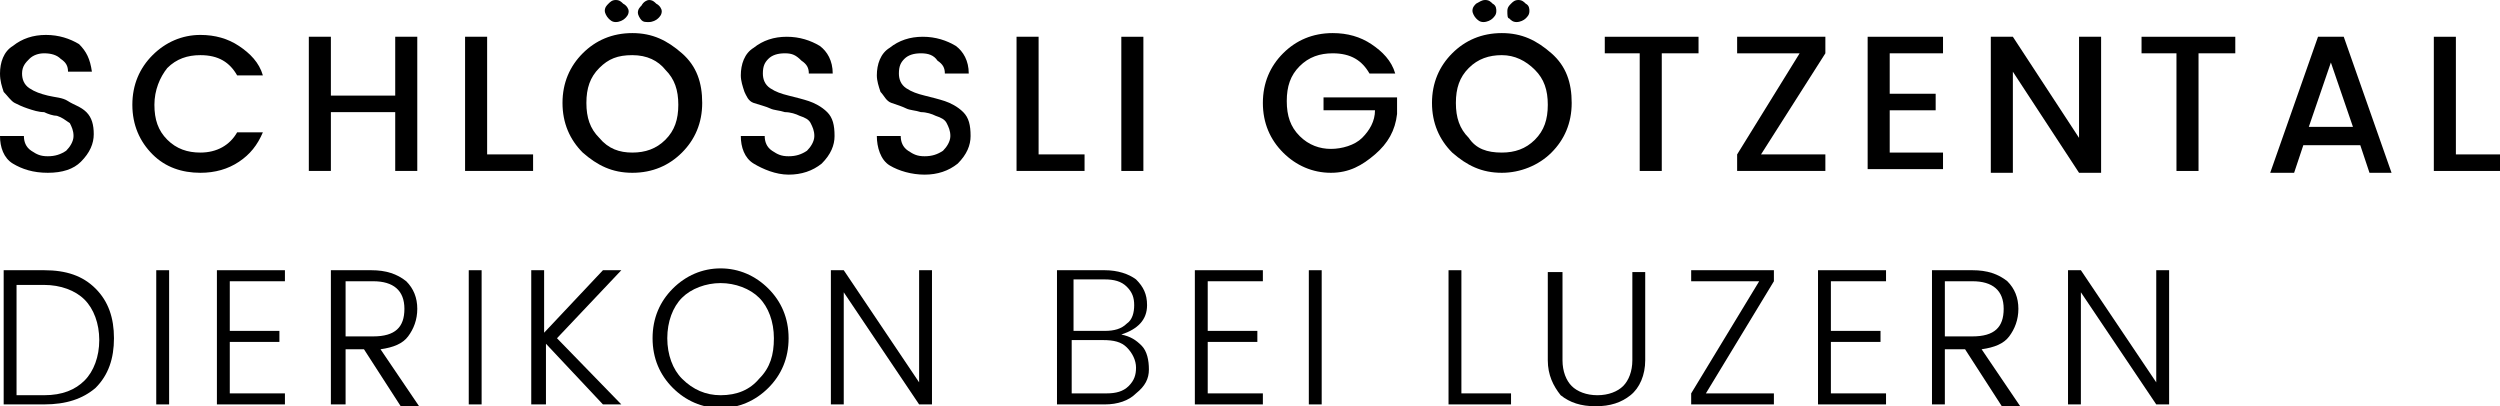 <?xml version="1.0" encoding="utf-8"?>
<!-- Generator: Adobe Illustrator 19.0.0, SVG Export Plug-In . SVG Version: 6.00 Build 0)  -->
<svg version="1.2" baseProfile="tiny" id="Ebene_1" xmlns="http://www.w3.org/2000/svg" xmlns:xlink="http://www.w3.org/1999/xlink"
	 x="0px" y="0px" viewBox="0 0 136 22.1" xml:space="preserve">
<g id="XMLID_15_">
	<path id="XMLID_16_" d="M2.4,2.9C2.1,2.9,1.8,3,1.6,3.2S1.2,3.6,1.2,4c0,0.3,0.1,0.6,0.4,0.8c0.3,0.2,0.6,0.3,1,0.4
		C3,5.3,3.4,5.3,3.7,5.5s0.7,0.3,1,0.6C5,6.4,5.1,6.8,5.1,7.3c0,0.5-0.2,1-0.7,1.5C4,9.2,3.4,9.4,2.6,9.4S1.2,9.2,0.7,8.9S0,8,0,7.4
		h1.3c0,0.3,0.1,0.6,0.4,0.8s0.5,0.3,0.9,0.3c0.4,0,0.7-0.1,1-0.3c0.2-0.2,0.4-0.5,0.4-0.8c0-0.3-0.1-0.5-0.2-0.7
		C3.5,6.5,3.4,6.4,3.1,6.3C2.9,6.3,2.6,6.2,2.4,6.1C2.1,6.1,1.8,6,1.5,5.9S1,5.7,0.8,5.6S0.4,5.2,0.2,5C0.1,4.7,0,4.4,0,4
		c0-0.6,0.2-1.2,0.7-1.5c0.5-0.4,1.1-0.6,1.8-0.6c0.7,0,1.3,0.2,1.8,0.5C4.7,2.8,4.9,3.2,5,3.9H3.7c0-0.3-0.1-0.5-0.4-0.7
		C3.1,3,2.8,2.9,2.4,2.9z"/>
	<path id="XMLID_18_" d="M8.3,8.4C7.6,7.7,7.2,6.8,7.2,5.7c0-1.1,0.4-2,1.1-2.7C9,2.3,9.9,1.9,10.9,1.9c0.8,0,1.5,0.2,2.1,0.6
		c0.6,0.4,1.1,0.9,1.3,1.6h-1.4c-0.4-0.7-1-1.1-2-1.1c-0.7,0-1.3,0.2-1.8,0.7C8.7,4.2,8.4,4.9,8.4,5.7c0,0.8,0.2,1.4,0.7,1.9
		c0.5,0.5,1.1,0.7,1.8,0.7c0.9,0,1.6-0.4,2-1.1h1.4c-0.3,0.7-0.7,1.2-1.3,1.6c-0.6,0.4-1.3,0.6-2.1,0.6C9.9,9.4,9,9.1,8.3,8.4z"/>
	<path id="XMLID_20_" d="M21.5,2h1.2v7.3h-1.2V6.1H18v3.2h-1.2V2H18v3.2h3.5V2z"/>
	<path id="XMLID_22_" d="M25.3,2h1.2v6.4H29v0.9h-3.7V2z"/>
	<path id="XMLID_24_" d="M34.4,9.4c-1.1,0-1.9-0.4-2.7-1.1c-0.7-0.7-1.1-1.6-1.1-2.7c0-1.1,0.4-2,1.1-2.7c0.7-0.7,1.6-1.1,2.7-1.1
		c1.1,0,1.9,0.4,2.7,1.1s1.1,1.6,1.1,2.7c0,1.1-0.4,2-1.1,2.7S35.5,9.4,34.4,9.4z M34.4,8.3c0.7,0,1.3-0.2,1.8-0.7
		c0.5-0.5,0.7-1.1,0.7-1.9c0-0.8-0.2-1.4-0.7-1.9C35.8,3.3,35.2,3,34.4,3s-1.3,0.2-1.8,0.7c-0.5,0.5-0.7,1.1-0.7,1.9
		c0,0.8,0.2,1.4,0.7,1.9C33.1,8.1,33.7,8.3,34.4,8.3z M34.2,0.6c0,0.2-0.1,0.3-0.2,0.4c-0.1,0.1-0.3,0.2-0.5,0.2s-0.3-0.1-0.4-0.2
		c-0.1-0.1-0.2-0.3-0.2-0.4c0-0.2,0.1-0.3,0.2-0.4C33.2,0.1,33.3,0,33.5,0c0.2,0,0.3,0.1,0.4,0.2C34.1,0.3,34.2,0.5,34.2,0.6z
		 M36,0.6c0,0.2-0.1,0.3-0.2,0.4c-0.1,0.1-0.3,0.2-0.5,0.2S35,1.2,34.9,1.1c-0.1-0.1-0.2-0.3-0.2-0.4c0-0.2,0.1-0.3,0.2-0.4
		C35,0.1,35.2,0,35.3,0c0.2,0,0.3,0.1,0.4,0.2C35.9,0.3,36,0.5,36,0.6z"/>
	<path id="XMLID_29_" d="M42.7,2.9c-0.4,0-0.7,0.1-0.9,0.3S41.5,3.6,41.5,4c0,0.3,0.1,0.6,0.4,0.8c0.3,0.2,0.6,0.3,1,0.4
		c0.4,0.1,0.8,0.2,1.1,0.3s0.7,0.3,1,0.6c0.3,0.3,0.4,0.7,0.4,1.3c0,0.5-0.2,1-0.7,1.5c-0.5,0.4-1.1,0.6-1.8,0.6S41.5,9.2,41,8.9
		S40.3,8,40.3,7.4h1.3c0,0.3,0.1,0.6,0.4,0.8s0.5,0.3,0.9,0.3c0.4,0,0.7-0.1,1-0.3c0.2-0.2,0.4-0.5,0.4-0.8c0-0.3-0.1-0.5-0.2-0.7
		c-0.1-0.2-0.3-0.3-0.6-0.4c-0.2-0.1-0.5-0.2-0.8-0.2c-0.3-0.1-0.6-0.1-0.8-0.2S41.3,5.7,41,5.6S40.6,5.2,40.5,5
		c-0.1-0.3-0.2-0.6-0.2-0.9c0-0.6,0.2-1.2,0.7-1.5c0.5-0.4,1.1-0.6,1.8-0.6c0.7,0,1.3,0.2,1.8,0.5c0.4,0.3,0.7,0.8,0.7,1.5h-1.3
		c0-0.3-0.1-0.5-0.4-0.7C43.3,3,43.1,2.9,42.7,2.9z"/>
	<path id="XMLID_31_" d="M50.1,2.9c-0.4,0-0.7,0.1-0.9,0.3S48.9,3.6,48.9,4c0,0.3,0.1,0.6,0.4,0.8c0.3,0.2,0.6,0.3,1,0.4
		c0.4,0.1,0.8,0.2,1.1,0.3s0.7,0.3,1,0.6c0.3,0.3,0.4,0.7,0.4,1.3c0,0.5-0.2,1-0.7,1.5c-0.5,0.4-1.1,0.6-1.8,0.6s-1.4-0.2-1.9-0.5
		S47.7,8,47.7,7.4H49c0,0.3,0.1,0.6,0.4,0.8s0.5,0.3,0.9,0.3c0.4,0,0.7-0.1,1-0.3c0.2-0.2,0.4-0.5,0.4-0.8c0-0.3-0.1-0.5-0.2-0.7
		c-0.1-0.2-0.3-0.3-0.6-0.4c-0.2-0.1-0.5-0.2-0.8-0.2c-0.3-0.1-0.6-0.1-0.8-0.2s-0.5-0.2-0.8-0.3S48.1,5.2,47.9,5
		c-0.1-0.3-0.2-0.6-0.2-0.9c0-0.6,0.2-1.2,0.7-1.5c0.5-0.4,1.1-0.6,1.8-0.6c0.7,0,1.3,0.2,1.8,0.5c0.4,0.3,0.7,0.8,0.7,1.5h-1.3
		c0-0.3-0.1-0.5-0.4-0.7C50.8,3,50.5,2.9,50.1,2.9z"/>
	<path id="XMLID_33_" d="M55.3,2h1.2v6.4H59v0.9h-3.7V2z"/>
	<path id="XMLID_35_" d="M61,9.4V2h1.2v7.3H61z"/>
	<path id="XMLID_37_" d="M72.4,9.4c-1,0-1.9-0.4-2.6-1.1c-0.7-0.7-1.1-1.6-1.1-2.7c0-1.1,0.4-2,1.1-2.7c0.7-0.7,1.6-1.1,2.7-1.1
		c0.8,0,1.5,0.2,2.1,0.6c0.6,0.4,1.1,0.9,1.3,1.6h-1.4c-0.4-0.7-1-1.1-2-1.1c-0.7,0-1.3,0.2-1.8,0.7c-0.5,0.5-0.7,1.1-0.7,1.9
		c0,0.8,0.2,1.4,0.7,1.9c0.5,0.5,1.1,0.7,1.7,0.7s1.3-0.2,1.7-0.6c0.4-0.4,0.7-0.9,0.7-1.5h-2.8V5.3h4v0.9c-0.1,0.9-0.5,1.6-1.2,2.2
		S73.4,9.4,72.4,9.4z"/>
	<path id="XMLID_39_" d="M81.7,9.4c-1.1,0-1.9-0.4-2.7-1.1c-0.7-0.7-1.1-1.6-1.1-2.7c0-1.1,0.4-2,1.1-2.7c0.7-0.7,1.6-1.1,2.7-1.1
		c1.1,0,1.9,0.4,2.7,1.1s1.1,1.6,1.1,2.7c0,1.1-0.4,2-1.1,2.7S82.7,9.4,81.7,9.4z M81.7,8.3c0.7,0,1.3-0.2,1.8-0.7
		c0.5-0.5,0.7-1.1,0.7-1.9c0-0.8-0.2-1.4-0.7-1.9C83,3.3,82.4,3,81.7,3s-1.3,0.2-1.8,0.7c-0.5,0.5-0.7,1.1-0.7,1.9
		c0,0.8,0.2,1.4,0.7,1.9C80.3,8.1,80.9,8.3,81.7,8.3z M81.4,0.6c0,0.2-0.1,0.3-0.2,0.4c-0.1,0.1-0.3,0.2-0.5,0.2s-0.3-0.1-0.4-0.2
		c-0.1-0.1-0.2-0.3-0.2-0.4c0-0.2,0.1-0.3,0.2-0.4C80.5,0.1,80.6,0,80.8,0c0.2,0,0.3,0.1,0.4,0.2C81.4,0.3,81.4,0.5,81.4,0.6z
		 M83.2,0.6c0,0.2-0.1,0.3-0.2,0.4c-0.1,0.1-0.3,0.2-0.5,0.2s-0.3-0.1-0.4-0.2C82,1,82,0.8,82,0.6c0-0.2,0.1-0.3,0.2-0.4
		C82.3,0.1,82.4,0,82.6,0c0.2,0,0.3,0.1,0.4,0.2C83.2,0.3,83.2,0.5,83.2,0.6z"/>
	<path id="XMLID_44_" d="M87.3,2.9V2h5.1v0.9h-2v6.4h-1.2V2.9H87.3z"/>
	<path id="XMLID_46_" d="M99.3,2v0.9l-3.5,5.5h3.5v0.9h-4.8V8.4l3.4-5.5h-3.4V2H99.3z"/>
	<path id="XMLID_48_" d="M105.7,2v0.9h-2.9v2.2h2.5v0.9h-2.5v2.3h2.9v0.9h-4.1V2H105.7z"/>
	<path id="XMLID_50_" d="M113.1,2h1.2v7.4h-1.2l-3.6-5.5v5.5h-1.2V2h1.2l3.6,5.5V2z"/>
	<path id="XMLID_52_" d="M116.5,2.9V2h5.1v0.9h-2v6.4h-1.2V2.9H116.5z"/>
	<path id="XMLID_54_" d="M128.9,9.4l-0.5-1.5h-3.1l-0.5,1.5h-1.3l2.6-7.4h1.4l2.6,7.4H128.9z M125.6,6.9h2.4l-1.2-3.5L125.6,6.9z"/>
	<path id="XMLID_57_" d="M132.4,2h1.2v6.4h2.5v0.9h-3.7V2z"/>
	<path id="XMLID_59_" d="M2.4,14.7c1.2,0,2.1,0.3,2.8,1c0.7,0.7,1,1.6,1,2.7s-0.3,2-1,2.7C4.5,21.7,3.6,22,2.4,22H0.2v-7.3H2.4z
		 M0.9,21.5h1.5c1,0,1.7-0.3,2.2-0.8c0.5-0.5,0.8-1.3,0.8-2.2s-0.3-1.7-0.8-2.2c-0.5-0.5-1.3-0.8-2.2-0.8H0.9V21.5z"/>
	<path id="XMLID_62_" d="M8.5,22v-7.3h0.7V22H8.5z"/>
	<path id="XMLID_64_" d="M15.5,14.7v0.6h-3v2.7h2.7v0.6h-2.7v2.8h3V22h-3.7v-7.3H15.5z"/>
	<path id="XMLID_66_" d="M18.8,19V22H18v-7.3h2.2c0.8,0,1.4,0.2,1.9,0.6c0.4,0.4,0.6,0.9,0.6,1.5s-0.2,1.1-0.5,1.5
		c-0.3,0.4-0.8,0.6-1.5,0.7l2.1,3.1h-1l-2-3.1H18.8z M18.8,15.3v3h1.5c1.2,0,1.7-0.5,1.7-1.5s-0.6-1.5-1.7-1.5H18.8z"/>
	<path id="XMLID_69_" d="M25.5,22v-7.3h0.7V22H25.5z"/>
	<path id="XMLID_71_" d="M29.6,22h-0.7v-7.3h0.7v3.4l3.2-3.4h1l-3.5,3.7l3.5,3.6h-1l-3.1-3.3V22z"/>
	<path id="XMLID_73_" d="M36.6,21.1c-0.7-0.7-1.1-1.6-1.1-2.7s0.4-2,1.1-2.7s1.6-1.1,2.6-1.1s1.9,0.4,2.6,1.1s1.1,1.6,1.1,2.7
		s-0.4,2-1.1,2.7s-1.6,1.1-2.6,1.1S37.3,21.8,36.6,21.1z M41.3,20.6c0.6-0.6,0.8-1.3,0.8-2.2s-0.3-1.7-0.8-2.2s-1.3-0.8-2.1-0.8
		s-1.6,0.3-2.1,0.8s-0.8,1.3-0.8,2.2s0.3,1.7,0.8,2.2c0.6,0.6,1.3,0.9,2.1,0.9C40.1,21.5,40.8,21.2,41.3,20.6z"/>
	<path id="XMLID_76_" d="M50,14.7h0.7V22H50l-4.1-6.1V22h-0.7v-7.3h0.7l4.1,6.1V14.7z"/>
	<path id="XMLID_78_" d="M57.6,14.7h2.5c0.7,0,1.3,0.2,1.7,0.5c0.4,0.4,0.6,0.8,0.6,1.4c0,0.8-0.5,1.3-1.4,1.6
		c0.5,0.1,0.8,0.3,1.1,0.6c0.3,0.3,0.4,0.8,0.4,1.3s-0.2,0.9-0.7,1.3c-0.4,0.4-1,0.6-1.7,0.6h-2.6V14.7z M58.4,15.3V18h1.7
		c0.5,0,0.9-0.1,1.2-0.4c0.3-0.2,0.4-0.6,0.4-1c0-0.4-0.1-0.7-0.4-1s-0.7-0.4-1.2-0.4H58.4z M58.4,21.4h1.8c0.5,0,0.9-0.1,1.2-0.4
		c0.3-0.3,0.4-0.6,0.4-1c0-0.4-0.2-0.8-0.5-1.1c-0.3-0.3-0.7-0.4-1.3-0.4h-1.7V21.4z"/>
	<path id="XMLID_82_" d="M68.7,14.7v0.6h-3v2.7h2.7v0.6h-2.7v2.8h3V22H65v-7.3H68.7z"/>
	<path id="XMLID_84_" d="M71.2,22v-7.3h0.7V22H71.2z"/>
	<path id="XMLID_86_" d="M78.8,14.7h0.7v6.7h2.7V22h-3.4V14.7z"/>
	<path id="XMLID_88_" d="M84.2,19.6v-4.8H85v4.8c0,0.6,0.2,1.1,0.5,1.4s0.8,0.5,1.4,0.5s1.1-0.2,1.4-0.5c0.3-0.3,0.5-0.8,0.5-1.4
		v-4.8h0.7v4.8c0,0.8-0.3,1.5-0.8,1.9c-0.5,0.4-1.1,0.6-1.9,0.6s-1.4-0.2-1.9-0.6C84.5,21,84.2,20.4,84.2,19.6z"/>
	<path id="XMLID_90_" d="M96.5,14.7v0.6l-3.7,6.1h3.7V22H92v-0.6l3.7-6.1H92v-0.6H96.5z"/>
	<path id="XMLID_92_" d="M102.6,14.7v0.6h-3v2.7h2.7v0.6h-2.7v2.8h3V22h-3.7v-7.3H102.6z"/>
	<path id="XMLID_94_" d="M105.8,19V22h-0.7v-7.3h2.2c0.8,0,1.4,0.2,1.9,0.6c0.4,0.4,0.6,0.9,0.6,1.5s-0.2,1.1-0.5,1.5
		c-0.3,0.4-0.8,0.6-1.5,0.7l2.1,3.1h-1l-2-3.1H105.8z M105.8,15.3v3h1.5c1.2,0,1.7-0.5,1.7-1.5s-0.6-1.5-1.7-1.5H105.8z"/>
	<path id="XMLID_97_" d="M117.3,14.7h0.7V22h-0.7l-4.1-6.1V22h-0.7v-7.3h0.7l4.1,6.1V14.7z"/>
</g>
</svg>
